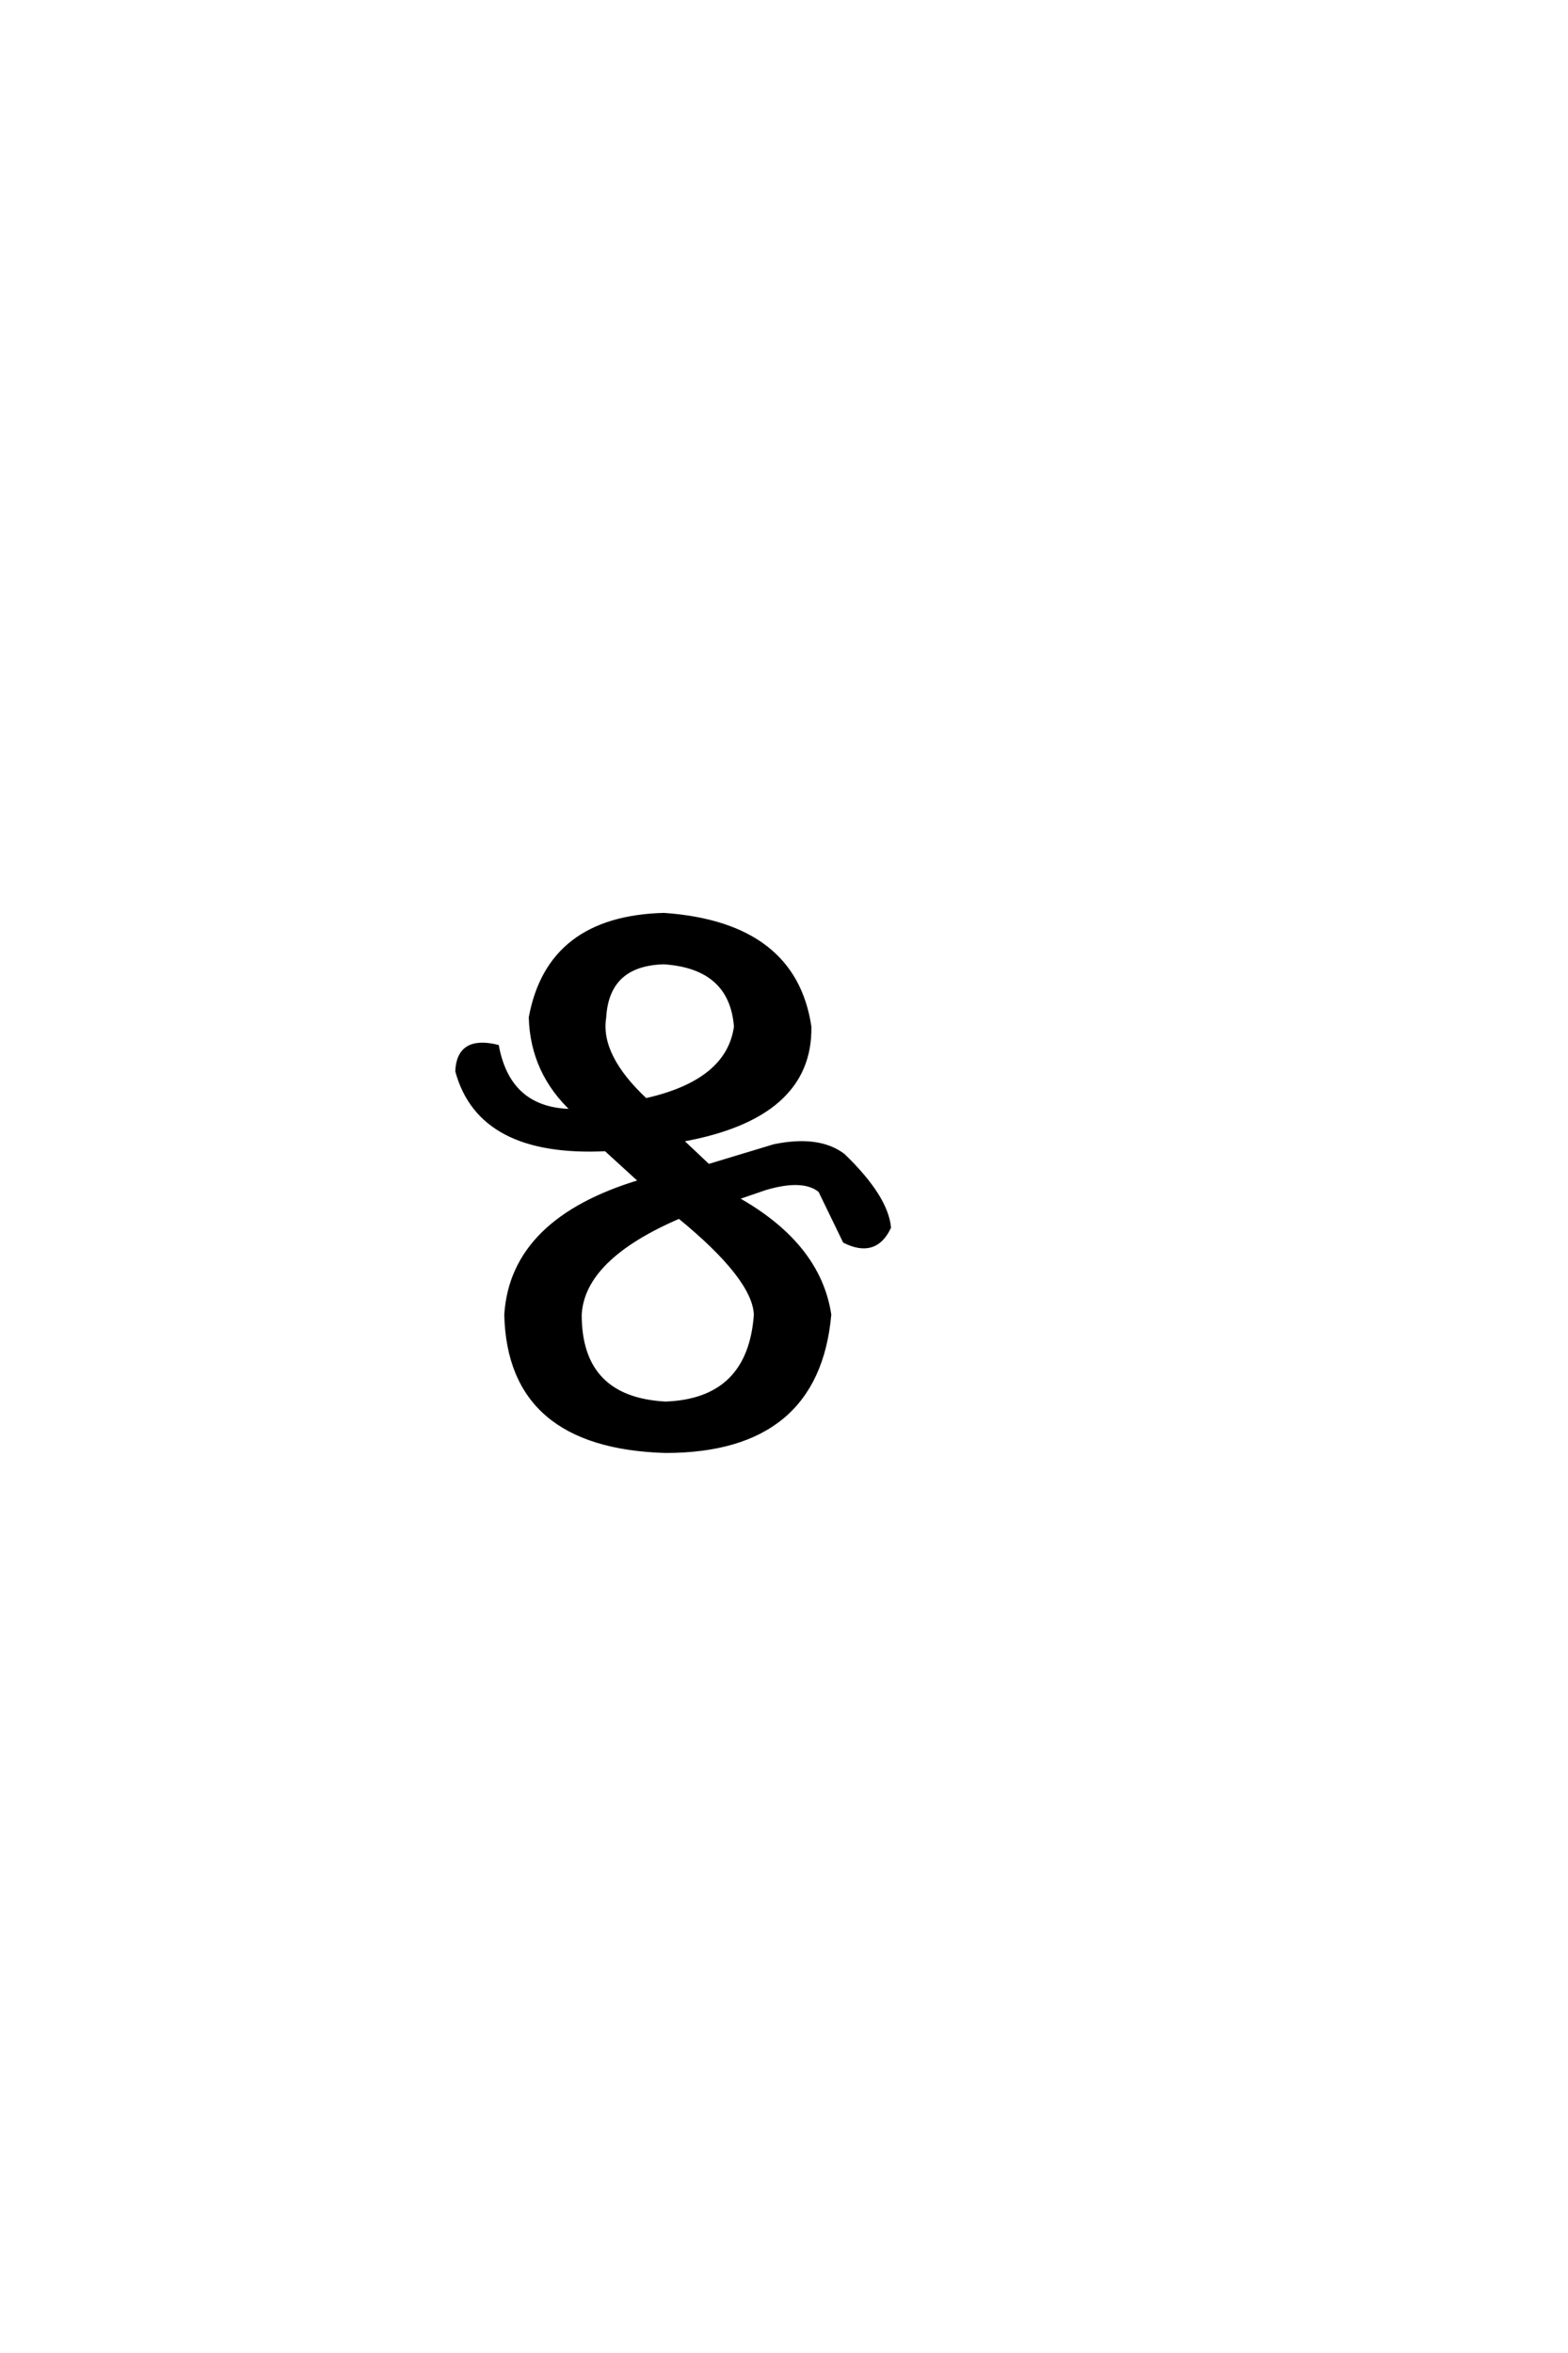 <?xml version='1.0' encoding='UTF-8'?>
<!DOCTYPE svg PUBLIC "-//W3C//DTD SVG 1.0//EN"
"http://www.w3.org/TR/2001/REC-SVG-20010904/DTD/svg10.dtd">

<svg xmlns='http://www.w3.org/2000/svg' version='1.0' width='40.0' height='60.0'>

 <g transform='scale(0.1 -0.1) translate(110.0 -370.0)'>
  <path d='M59.766 0
Q19.922 1.172 19.141 34.766
Q20.703 58.984 53.516 68.75
L44.531 76.953
Q12.5 75.391 6.641 96.875
Q7.031 105.469 16.797 103.125
Q19.922 86.719 36.328 86.719
Q25.781 96.484 25.391 110.547
Q30.078 135.938 59.375 136.719
Q92.578 134.375 96.484 108.203
Q96.875 85.156 63.672 79.297
L70.703 72.656
L87.5 77.734
Q98.828 80.078 105.078 75.391
Q116.016 64.844 116.797 57.031
Q113.281 49.609 105.469 53.516
L99.219 66.406
Q94.922 69.922 85.156 67
L77.734 64.453
Q98.828 52.734 101.562 34.766
Q98.438 0 59.766 0
Q98.438 0 59.766 0
M54.688 89.453
Q75.781 94.141 77.734 108.203
Q76.562 123.438 59.375 124.609
Q44.922 124.219 44.141 110.547
Q42.578 100.781 54.688 89.453
Q42.578 100.781 54.688 89.453
M59.766 12.109
Q81.25 12.891 82.812 34.766
Q82.422 44.141 63.281 59.766
Q38.672 49.219 37.891 34.766
Q37.891 13.281 59.766 12.109
' style='fill: #000000; stroke: #000000'/>
 </g>
</svg>
